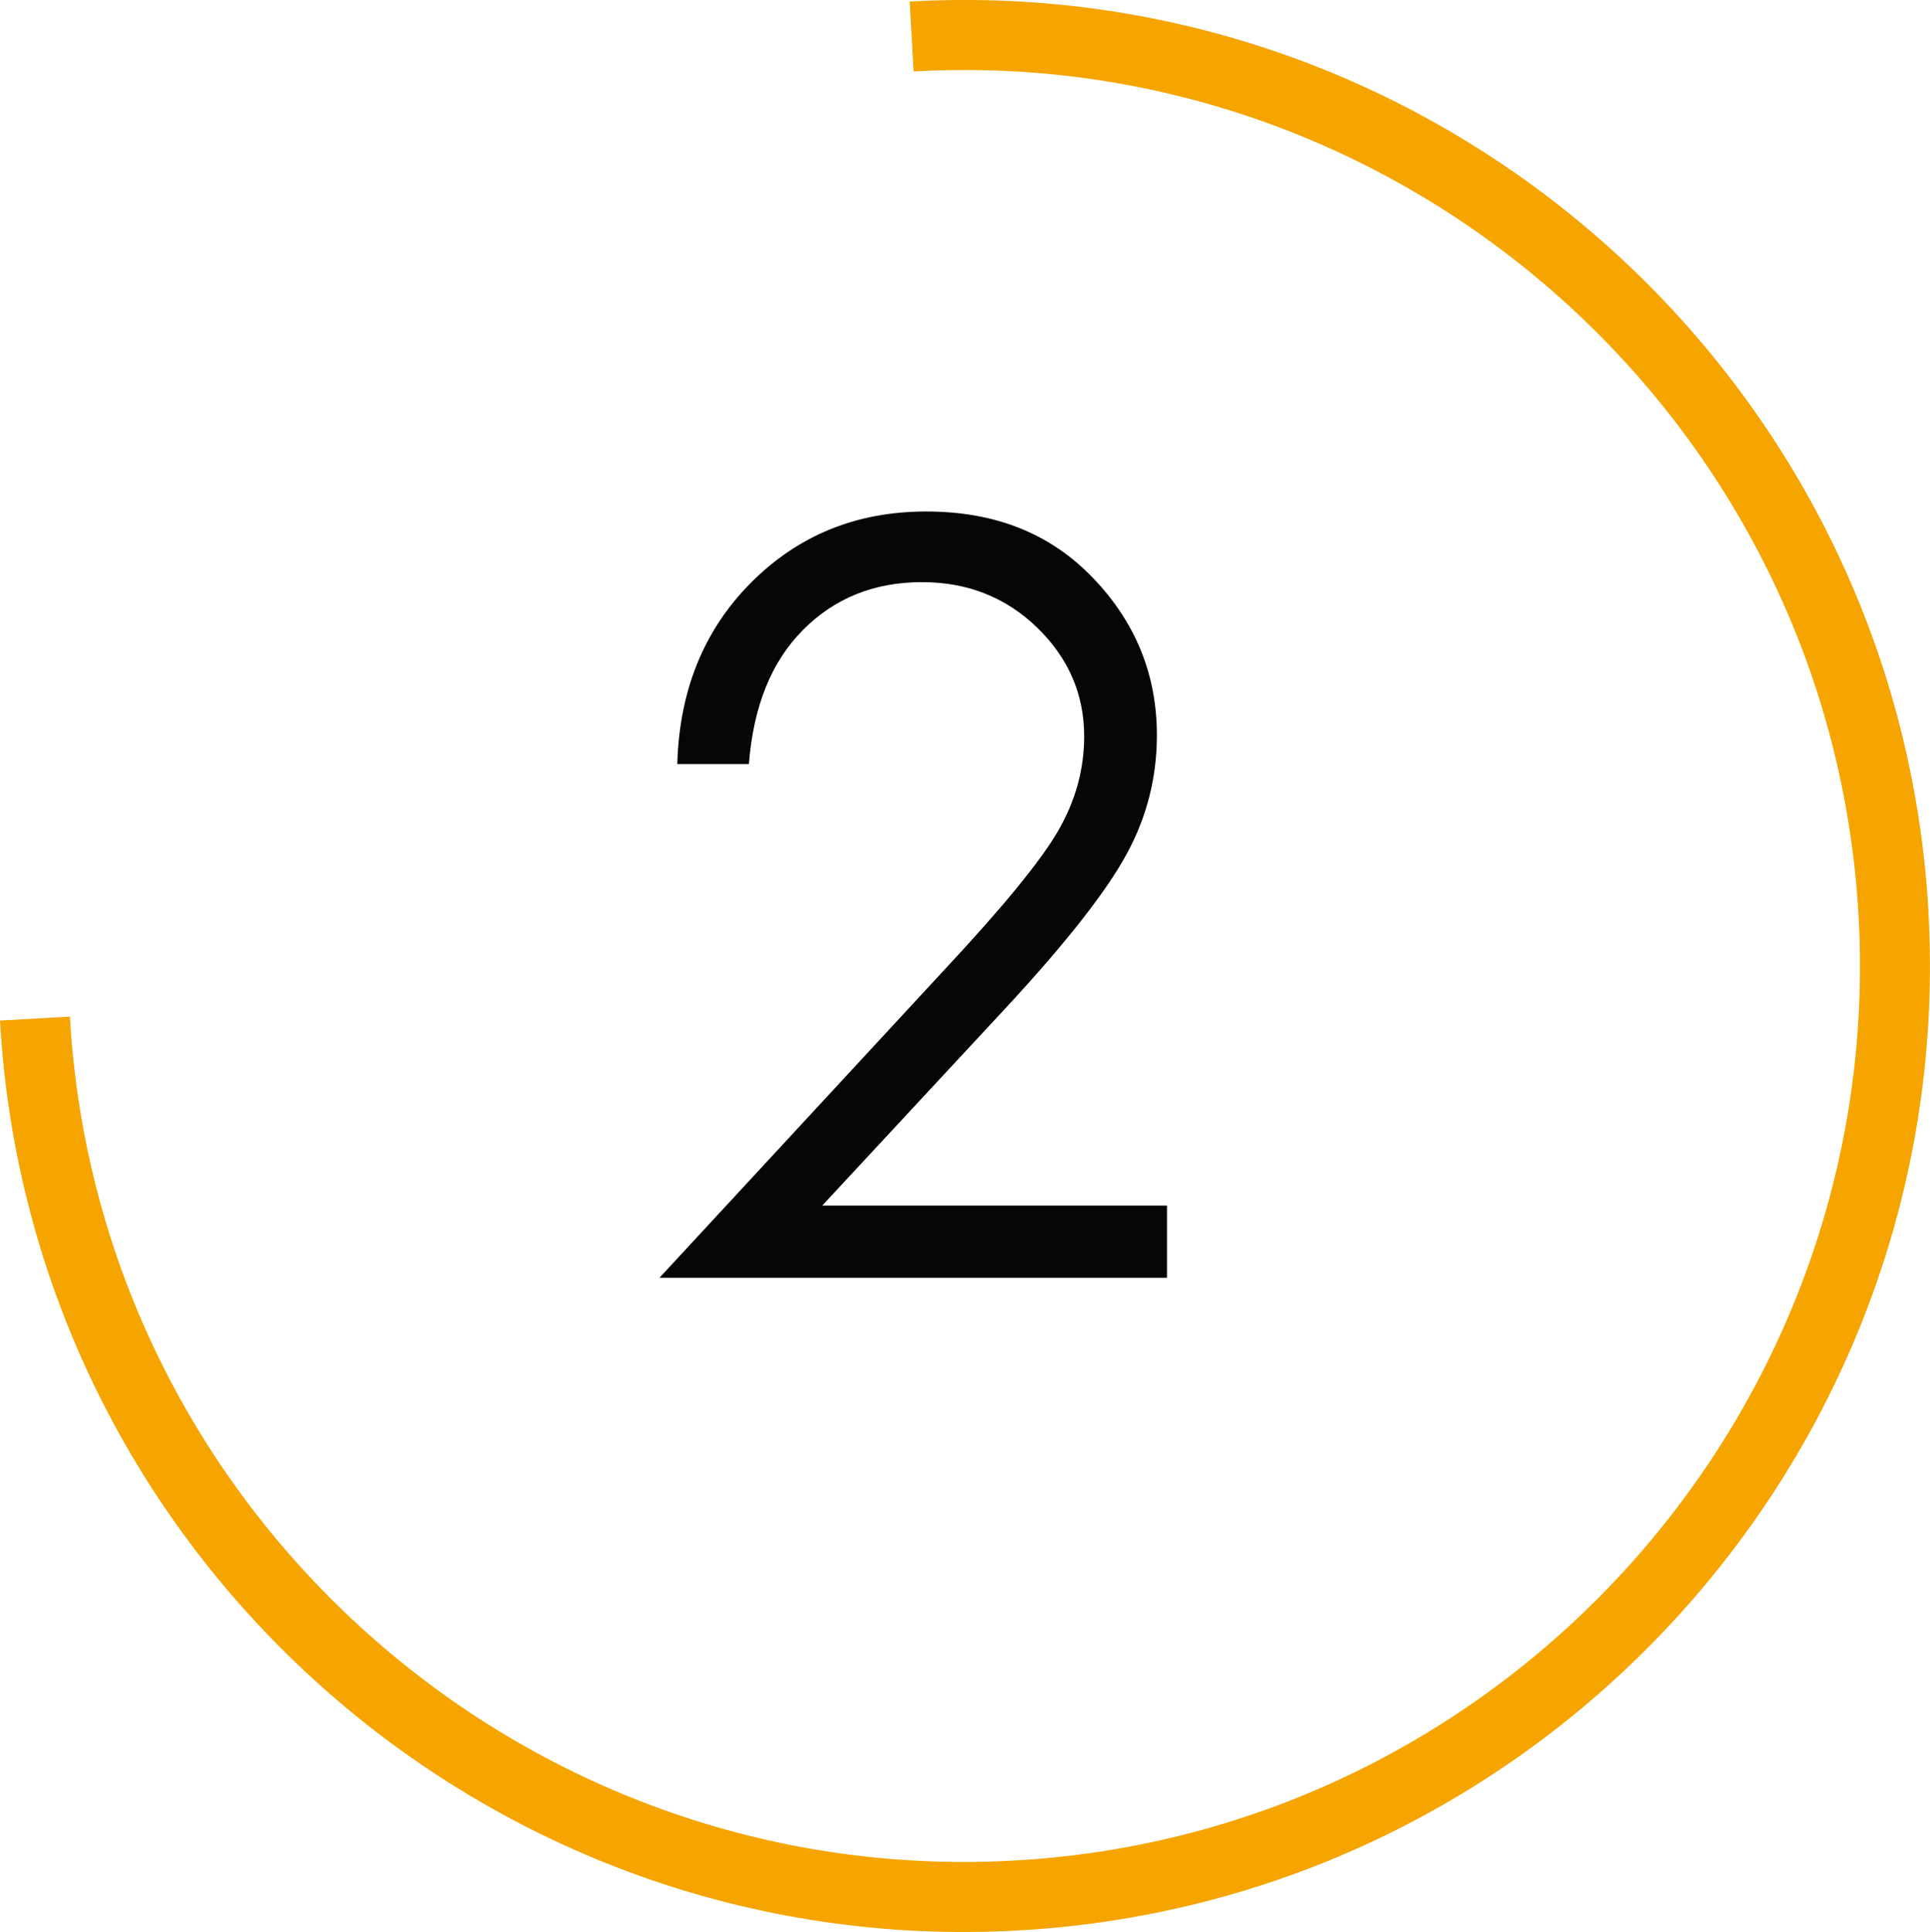 <?xml version="1.0" encoding="UTF-8"?>
<svg id="Ebene_2" data-name="Ebene 2" xmlns="http://www.w3.org/2000/svg" viewBox="0 0 213.69 213.86">
  <defs>
    <style>
      .cls-1 {
        fill: #f6a400;
      }

      .cls-2 {
        fill: #050608;
      }
    </style>
  </defs>
  <g id="Ebene_2-2" data-name="Ebene 2">
    <path class="cls-2" d="m82.92,84.58h-7.93c.23-8.16,2.95-14.86,8.18-20.1,5.23-5.24,11.69-7.86,19.38-7.86s13.77,2.46,18.48,7.37c4.71,4.91,7.06,10.71,7.06,17.39,0,4.69-1.12,9.09-3.37,13.2-2.24,4.11-6.6,9.67-13.07,16.68l-20.61,22.19h38.17v7.99h-56.19l31.61-34.16c6.41-6.87,10.58-11.96,12.51-15.28s2.9-6.82,2.9-10.5c0-4.65-1.74-8.66-5.2-12.02-3.47-3.36-7.72-5.04-12.74-5.04-5.29,0-9.68,1.76-13.19,5.29-3.51,3.53-5.5,8.48-5.99,14.85Z"/>
    <path class="cls-1" d="m213.51,100.89c3.33,58.88-41.84,109.47-100.72,112.8S3.33,171.85,0,112.97l7.74-.44c3.09,54.57,50.05,96.5,104.62,93.42,54.57-3.09,96.5-50.05,93.42-104.62-3.09-54.57-50.05-96.5-104.62-93.42l-.44-7.74c58.88-3.33,109.47,41.84,112.8,100.72Z"/>
  </g>
</svg>